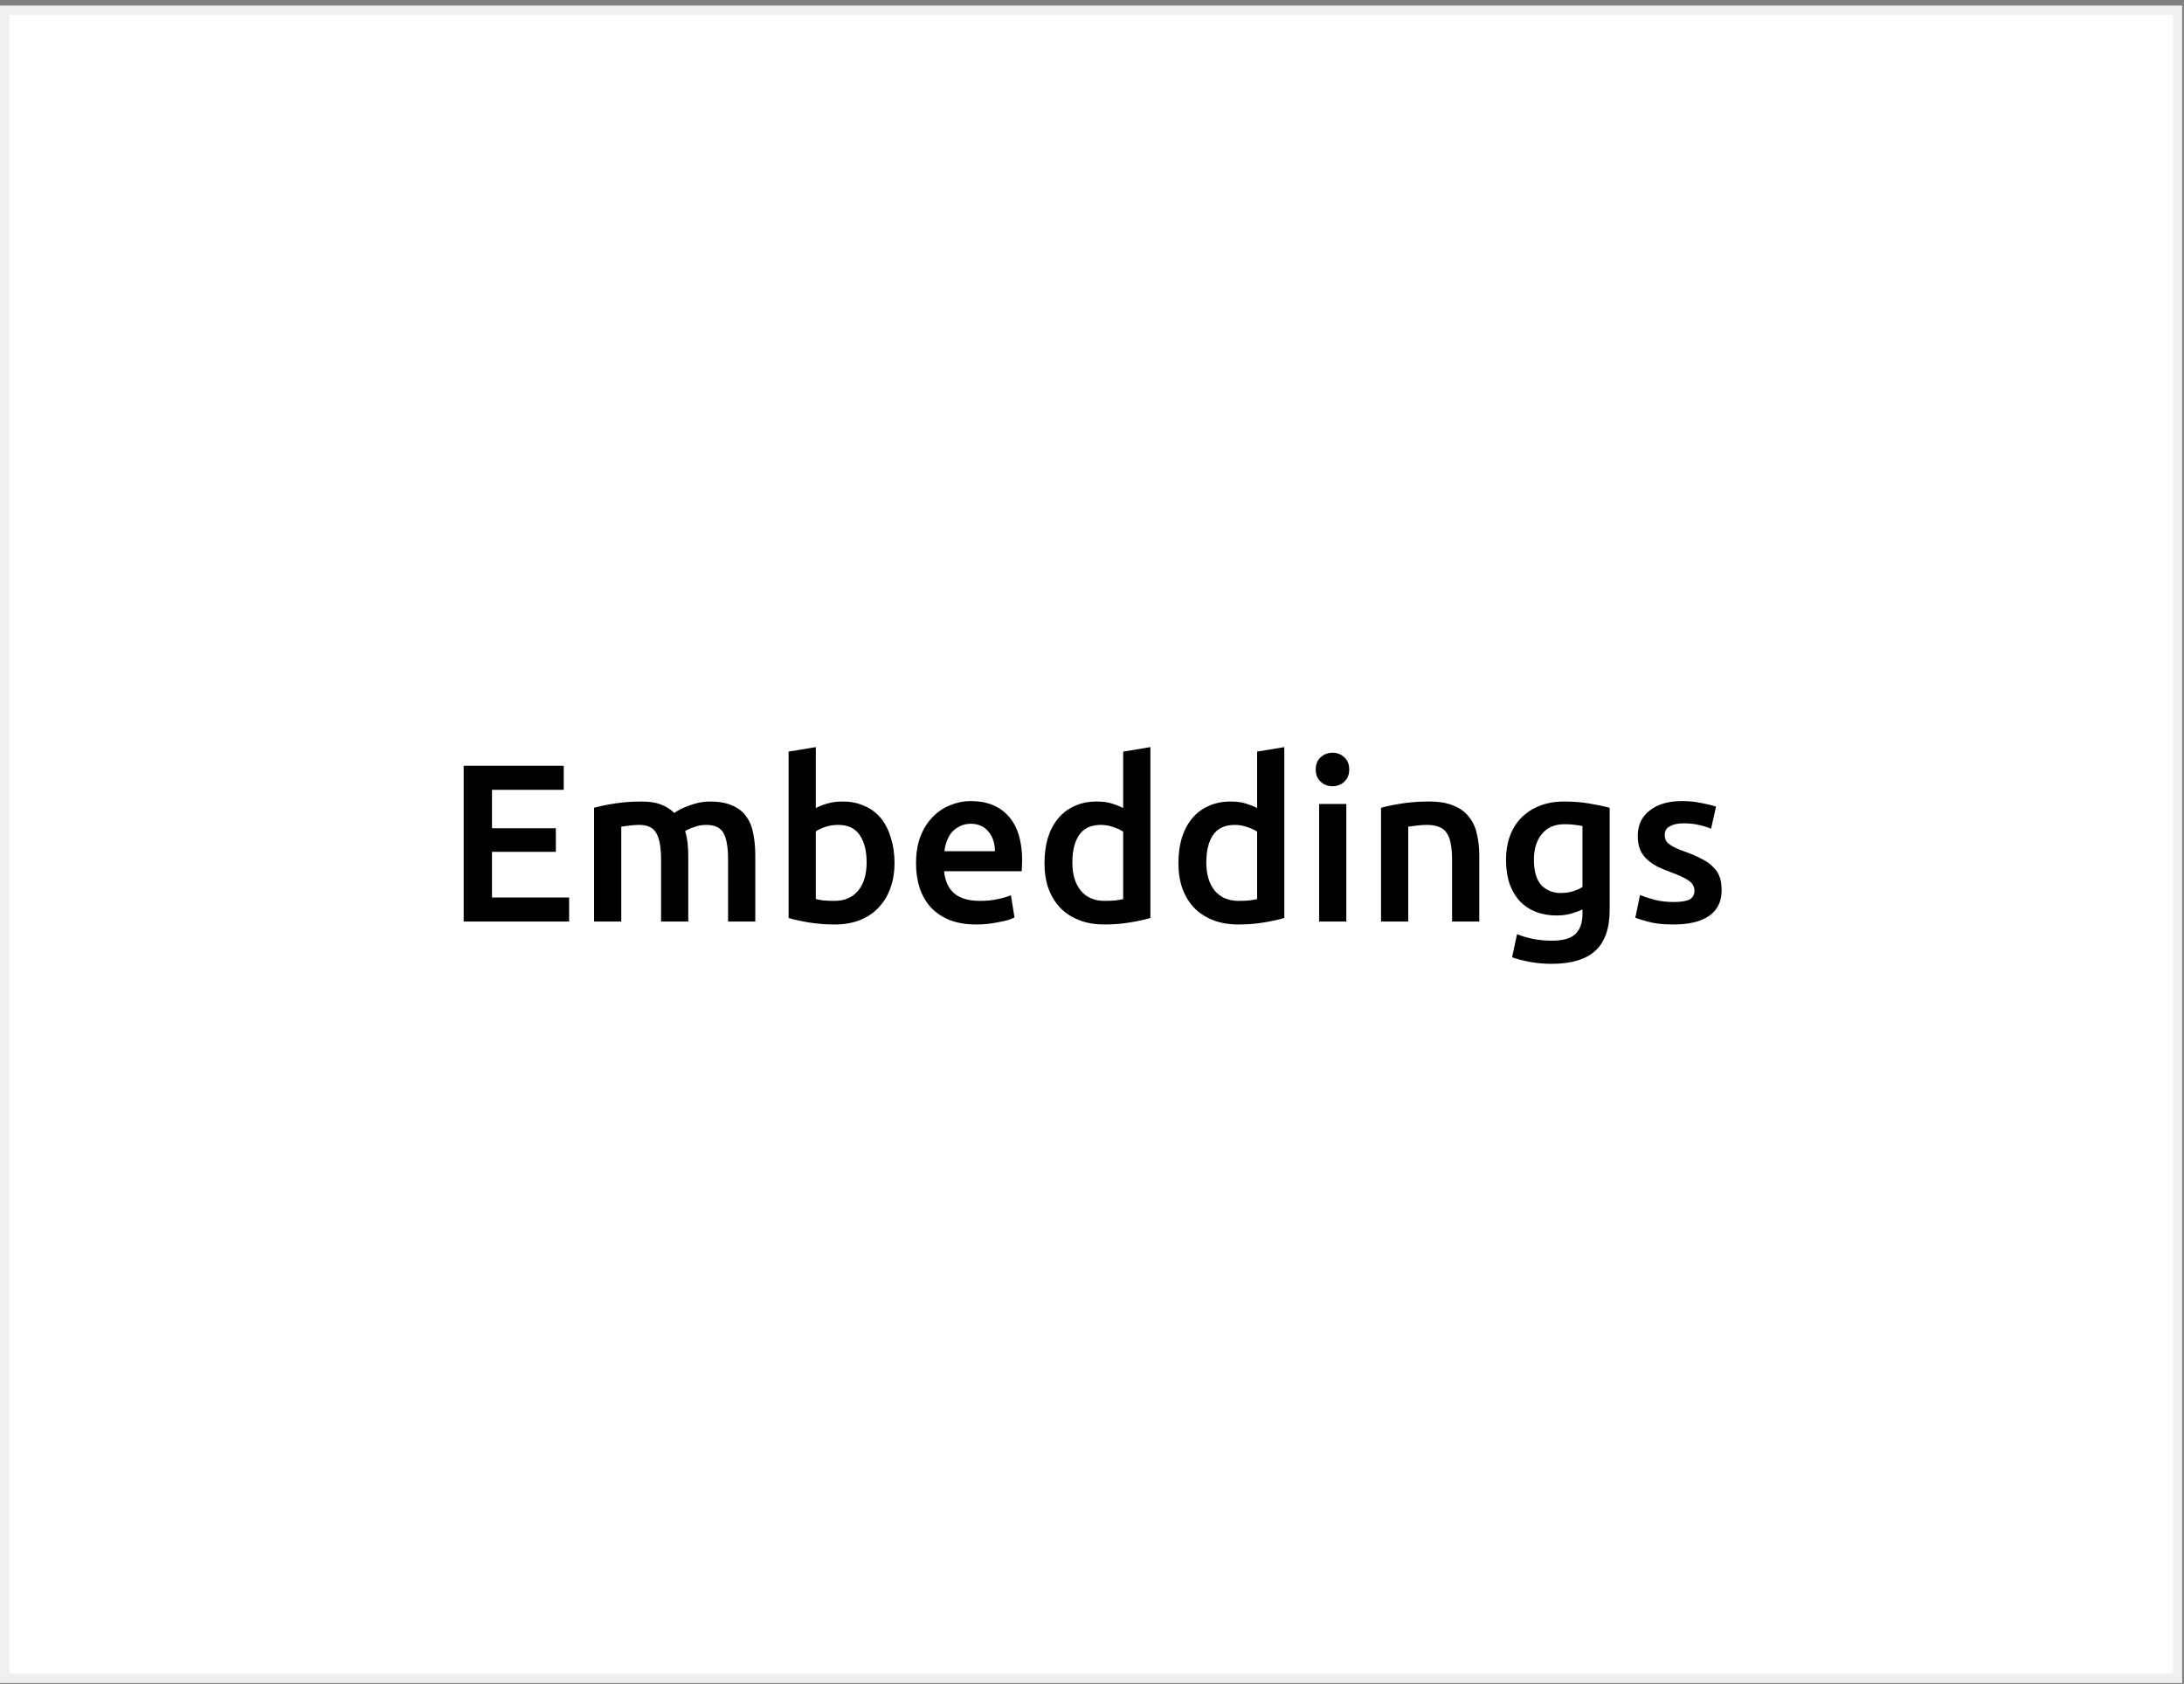 <svg width="236" height="182" viewBox="0 0 236 182" fill="none" xmlns="http://www.w3.org/2000/svg">
<rect x="0" y="0" width="236" height="182" fill="#808080" stroke="none"/>
<rect x="0.5" y="1.1" width="234.8" height="180.3" fill="white" stroke="#EFEFEF"/>
<path d="M50.104 99.6V82.763H60.916V85.362H53.165V89.517H60.065V92.068H53.165V97H61.499V99.6H50.104ZM71.434 92.919C71.434 91.59 71.264 90.635 70.924 90.052C70.6 89.452 69.985 89.153 69.078 89.153C68.754 89.153 68.397 89.177 68.008 89.226C67.62 89.274 67.328 89.315 67.134 89.347V99.6H64.194V87.306C64.761 87.144 65.498 86.99 66.405 86.844C67.328 86.699 68.3 86.626 69.32 86.626C70.195 86.626 70.908 86.739 71.459 86.966C72.025 87.193 72.495 87.492 72.868 87.865C73.046 87.735 73.273 87.598 73.548 87.452C73.823 87.306 74.131 87.177 74.471 87.063C74.811 86.934 75.168 86.828 75.54 86.747C75.929 86.666 76.318 86.626 76.707 86.626C77.695 86.626 78.504 86.772 79.136 87.063C79.784 87.339 80.286 87.735 80.643 88.254C81.015 88.756 81.266 89.371 81.396 90.1C81.542 90.813 81.615 91.599 81.615 92.457V99.6H78.675V92.919C78.675 91.59 78.513 90.635 78.189 90.052C77.865 89.452 77.241 89.153 76.318 89.153C75.848 89.153 75.403 89.234 74.982 89.396C74.56 89.541 74.245 89.687 74.034 89.833C74.164 90.238 74.253 90.667 74.301 91.121C74.35 91.574 74.374 92.06 74.374 92.579V99.6H71.434V92.919ZM93.647 93.21C93.647 91.963 93.396 90.975 92.894 90.246C92.408 89.517 91.63 89.153 90.561 89.153C90.075 89.153 89.614 89.226 89.176 89.371C88.755 89.517 88.415 89.679 88.156 89.857V97.171C88.366 97.219 88.634 97.268 88.958 97.316C89.298 97.349 89.703 97.365 90.172 97.365C91.258 97.365 92.108 97 92.724 96.272C93.339 95.526 93.647 94.506 93.647 93.21ZM96.66 93.259C96.66 94.279 96.506 95.203 96.198 96.028C95.906 96.838 95.477 97.535 94.91 98.118C94.359 98.701 93.687 99.147 92.894 99.454C92.1 99.762 91.201 99.916 90.197 99.916C89.225 99.916 88.293 99.843 87.403 99.697C86.528 99.552 85.799 99.389 85.216 99.211V81.232L88.156 80.746V87.331C88.496 87.152 88.909 86.99 89.395 86.844C89.897 86.699 90.448 86.626 91.047 86.626C91.938 86.626 92.732 86.788 93.428 87.112C94.141 87.42 94.732 87.865 95.202 88.448C95.671 89.031 96.028 89.736 96.271 90.562C96.53 91.372 96.66 92.271 96.66 93.259ZM98.985 93.307C98.985 92.19 99.147 91.21 99.471 90.368C99.811 89.525 100.256 88.829 100.807 88.278C101.358 87.711 101.989 87.29 102.702 87.015C103.415 86.723 104.144 86.577 104.889 86.577C106.638 86.577 107.999 87.12 108.971 88.205C109.959 89.29 110.453 90.91 110.453 93.064C110.453 93.226 110.445 93.413 110.428 93.623C110.428 93.818 110.42 93.996 110.404 94.158H102.022C102.103 95.178 102.459 95.972 103.091 96.539C103.739 97.09 104.67 97.365 105.885 97.365C106.598 97.365 107.246 97.3 107.829 97.171C108.428 97.041 108.898 96.903 109.238 96.757L109.627 99.163C109.465 99.244 109.238 99.333 108.946 99.43C108.671 99.511 108.347 99.584 107.974 99.649C107.618 99.73 107.229 99.794 106.808 99.843C106.387 99.892 105.958 99.916 105.52 99.916C104.403 99.916 103.431 99.754 102.605 99.43C101.779 99.09 101.099 98.628 100.564 98.045C100.03 97.446 99.633 96.749 99.374 95.956C99.114 95.146 98.985 94.263 98.985 93.307ZM107.513 91.995C107.513 91.59 107.456 91.21 107.343 90.853C107.229 90.481 107.059 90.165 106.832 89.906C106.622 89.63 106.355 89.42 106.031 89.274C105.723 89.112 105.35 89.031 104.913 89.031C104.46 89.031 104.063 89.12 103.723 89.299C103.382 89.46 103.091 89.679 102.848 89.954C102.621 90.23 102.443 90.546 102.313 90.902C102.184 91.258 102.095 91.623 102.046 91.995H107.513ZM115.878 93.21C115.878 94.506 116.186 95.526 116.801 96.272C117.417 97 118.267 97.365 119.352 97.365C119.822 97.365 120.219 97.349 120.543 97.316C120.883 97.268 121.158 97.219 121.369 97.171V89.882C121.11 89.703 120.761 89.541 120.324 89.396C119.903 89.234 119.449 89.153 118.963 89.153C117.894 89.153 117.109 89.517 116.607 90.246C116.121 90.975 115.878 91.963 115.878 93.21ZM124.309 99.211C123.725 99.389 122.988 99.552 122.098 99.697C121.223 99.843 120.3 99.916 119.328 99.916C118.324 99.916 117.425 99.762 116.631 99.454C115.837 99.147 115.157 98.709 114.59 98.142C114.039 97.559 113.61 96.863 113.302 96.053C113.011 95.227 112.865 94.303 112.865 93.283C112.865 92.279 112.986 91.372 113.229 90.562C113.489 89.736 113.861 89.031 114.347 88.448C114.833 87.865 115.424 87.42 116.121 87.112C116.817 86.788 117.619 86.626 118.526 86.626C119.142 86.626 119.684 86.699 120.154 86.844C120.624 86.99 121.029 87.152 121.369 87.331V81.232L124.309 80.746V99.211ZM130.351 93.21C130.351 94.506 130.659 95.526 131.274 96.272C131.89 97 132.74 97.365 133.825 97.365C134.295 97.365 134.692 97.349 135.016 97.316C135.356 97.268 135.632 97.219 135.842 97.171V89.882C135.583 89.703 135.235 89.541 134.797 89.396C134.376 89.234 133.923 89.153 133.437 89.153C132.368 89.153 131.582 89.517 131.08 90.246C130.594 90.975 130.351 91.963 130.351 93.21ZM138.782 99.211C138.199 99.389 137.462 99.552 136.571 99.697C135.696 99.843 134.773 99.916 133.801 99.916C132.797 99.916 131.898 99.762 131.104 99.454C130.311 99.147 129.63 98.709 129.063 98.142C128.513 97.559 128.083 96.863 127.776 96.053C127.484 95.227 127.338 94.303 127.338 93.283C127.338 92.279 127.46 91.372 127.703 90.562C127.962 89.736 128.335 89.031 128.82 88.448C129.306 87.865 129.898 87.42 130.594 87.112C131.291 86.788 132.092 86.626 132.999 86.626C133.615 86.626 134.158 86.699 134.627 86.844C135.097 86.99 135.502 87.152 135.842 87.331V81.232L138.782 80.746V99.211ZM145.481 99.6H142.541V86.893H145.481V99.6ZM145.796 83.176C145.796 83.727 145.618 84.164 145.262 84.488C144.905 84.812 144.484 84.974 143.998 84.974C143.496 84.974 143.067 84.812 142.711 84.488C142.354 84.164 142.176 83.727 142.176 83.176C142.176 82.609 142.354 82.163 142.711 81.84C143.067 81.516 143.496 81.354 143.998 81.354C144.484 81.354 144.905 81.516 145.262 81.84C145.618 82.163 145.796 82.609 145.796 83.176ZM149.231 87.306C149.798 87.144 150.535 86.99 151.442 86.844C152.349 86.699 153.353 86.626 154.455 86.626C155.491 86.626 156.358 86.772 157.054 87.063C157.751 87.339 158.302 87.735 158.707 88.254C159.128 88.756 159.419 89.371 159.581 90.1C159.759 90.813 159.849 91.599 159.849 92.457V99.6H156.909V92.919C156.909 92.238 156.86 91.663 156.763 91.194C156.682 90.708 156.536 90.319 156.326 90.027C156.131 89.72 155.856 89.501 155.5 89.371C155.159 89.226 154.738 89.153 154.236 89.153C153.864 89.153 153.475 89.177 153.07 89.226C152.665 89.274 152.365 89.315 152.171 89.347V99.6H149.231V87.306ZM165.752 92.919C165.752 94.166 166.019 95.081 166.553 95.664C167.104 96.231 167.809 96.514 168.667 96.514C169.137 96.514 169.574 96.45 169.979 96.32C170.4 96.191 170.74 96.037 171 95.859V89.274C170.789 89.226 170.53 89.185 170.222 89.153C169.914 89.104 169.526 89.08 169.056 89.08C167.987 89.08 167.169 89.436 166.602 90.149C166.035 90.845 165.752 91.769 165.752 92.919ZM173.939 98.312C173.939 100.337 173.421 101.819 172.384 102.759C171.364 103.698 169.793 104.168 167.671 104.168C166.894 104.168 166.132 104.103 165.387 103.973C164.658 103.844 163.994 103.674 163.395 103.463L163.929 100.961C164.431 101.171 164.998 101.341 165.63 101.471C166.278 101.6 166.975 101.665 167.72 101.665C168.902 101.665 169.744 101.422 170.246 100.936C170.749 100.45 171 99.73 171 98.774V98.288C170.708 98.434 170.319 98.58 169.833 98.725C169.364 98.871 168.821 98.944 168.206 98.944C167.396 98.944 166.651 98.814 165.97 98.555C165.306 98.296 164.731 97.916 164.245 97.413C163.775 96.911 163.403 96.288 163.128 95.543C162.868 94.781 162.739 93.907 162.739 92.919C162.739 91.995 162.877 91.145 163.152 90.368C163.443 89.59 163.856 88.926 164.391 88.375C164.942 87.825 165.606 87.395 166.383 87.088C167.161 86.78 168.044 86.626 169.032 86.626C169.987 86.626 170.894 86.699 171.753 86.844C172.611 86.99 173.34 87.144 173.939 87.306V98.312ZM180.862 97.486C181.64 97.486 182.207 97.397 182.563 97.219C182.919 97.025 183.098 96.701 183.098 96.247C183.098 95.826 182.903 95.478 182.515 95.203C182.142 94.927 181.518 94.627 180.644 94.303C180.109 94.109 179.615 93.907 179.162 93.696C178.724 93.469 178.344 93.21 178.02 92.919C177.696 92.627 177.437 92.279 177.242 91.874C177.064 91.453 176.975 90.942 176.975 90.343C176.975 89.177 177.404 88.262 178.263 87.598C179.121 86.917 180.287 86.577 181.761 86.577C182.506 86.577 183.219 86.65 183.899 86.796C184.58 86.925 185.09 87.055 185.43 87.185L184.896 89.566C184.572 89.42 184.159 89.29 183.656 89.177C183.154 89.047 182.571 88.983 181.907 88.983C181.308 88.983 180.822 89.088 180.449 89.299C180.077 89.493 179.891 89.801 179.891 90.222C179.891 90.432 179.923 90.619 179.988 90.781C180.069 90.942 180.198 91.096 180.376 91.242C180.555 91.372 180.789 91.509 181.081 91.655C181.373 91.785 181.729 91.922 182.15 92.068C182.847 92.327 183.438 92.587 183.924 92.846C184.41 93.089 184.806 93.372 185.114 93.696C185.438 94.004 185.673 94.36 185.819 94.765C185.965 95.17 186.037 95.656 186.037 96.223C186.037 97.438 185.584 98.361 184.677 98.993C183.786 99.608 182.506 99.916 180.838 99.916C179.72 99.916 178.821 99.819 178.141 99.624C177.461 99.446 176.983 99.3 176.708 99.187L177.218 96.733C177.655 96.911 178.174 97.081 178.773 97.243C179.388 97.405 180.085 97.486 180.862 97.486Z" fill="black"/>
</svg>
